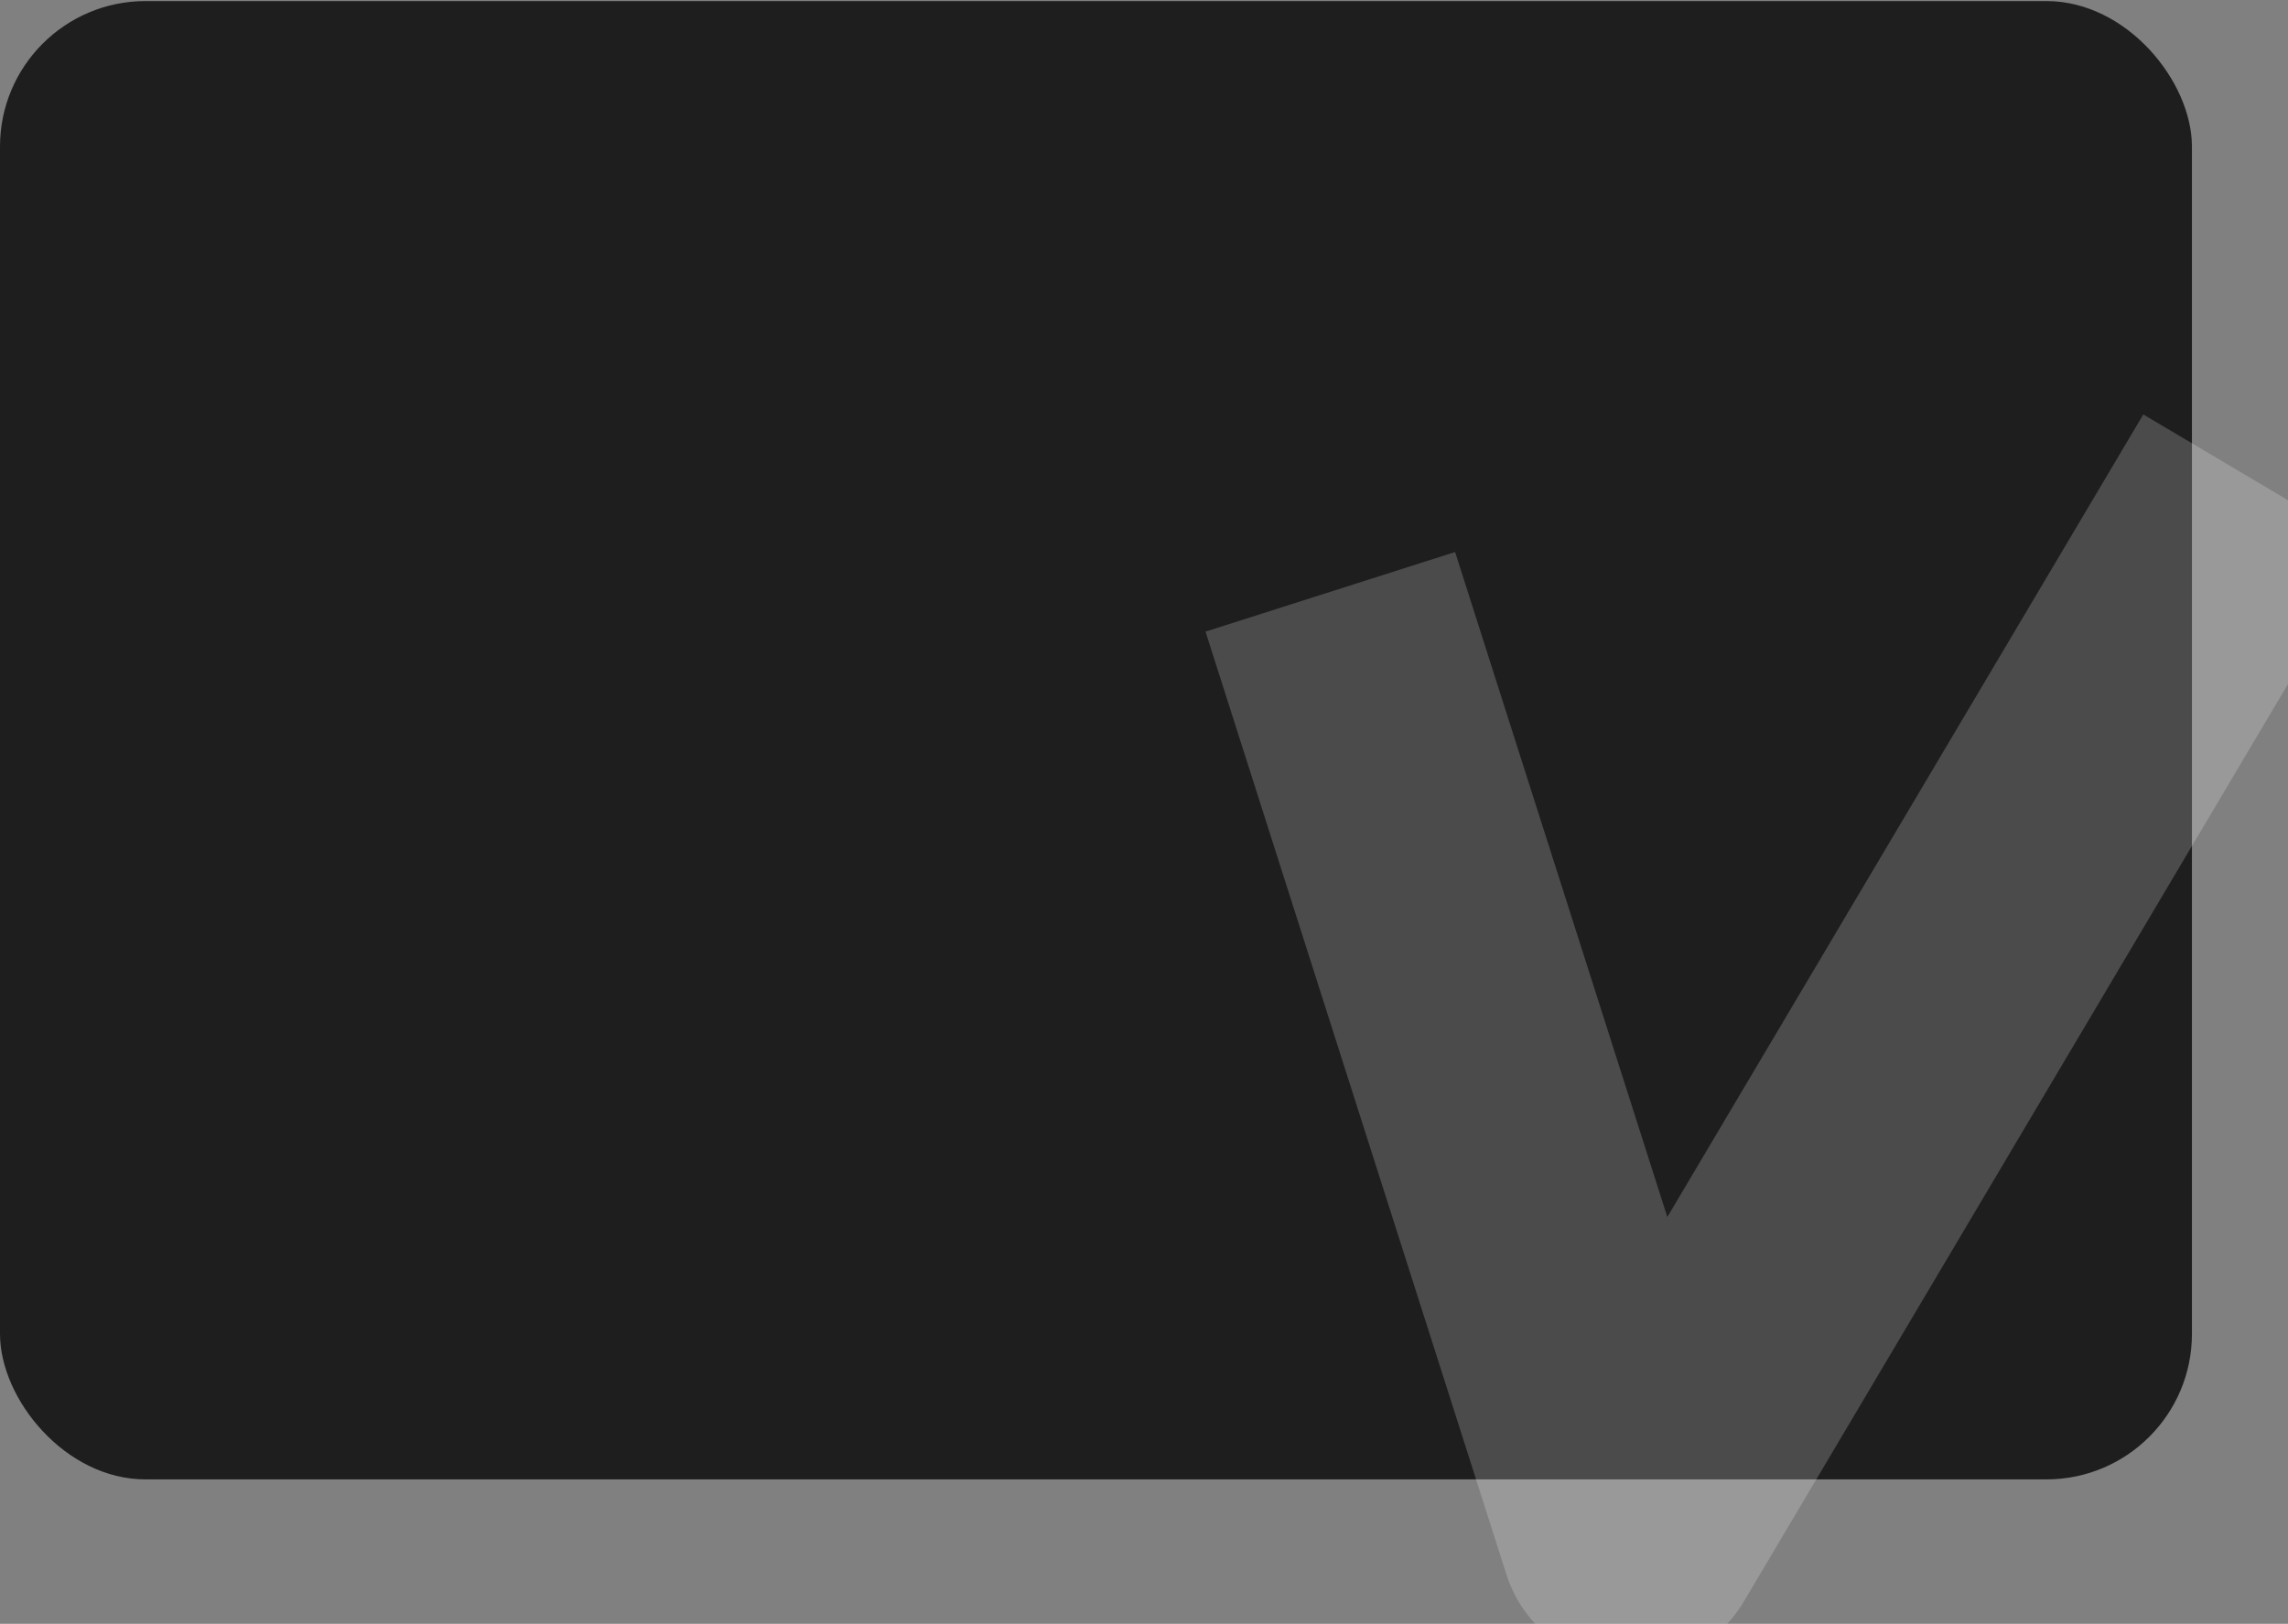 <?xml version="1.0" encoding="UTF-8"?> <svg xmlns="http://www.w3.org/2000/svg" width="786" height="558" viewBox="0 0 786 558" fill="none"><rect x="0" y="0" width="786" height="558" fill="#808080" stroke="none"/><rect y="0.368" width="753" height="508" rx="50" fill="#1E1E1E"></rect><path d="M457 203.368L560.371 527.368L775 165.368" stroke="white" stroke-opacity="0.2" stroke-width="90" stroke-linejoin="round"></path></svg> 